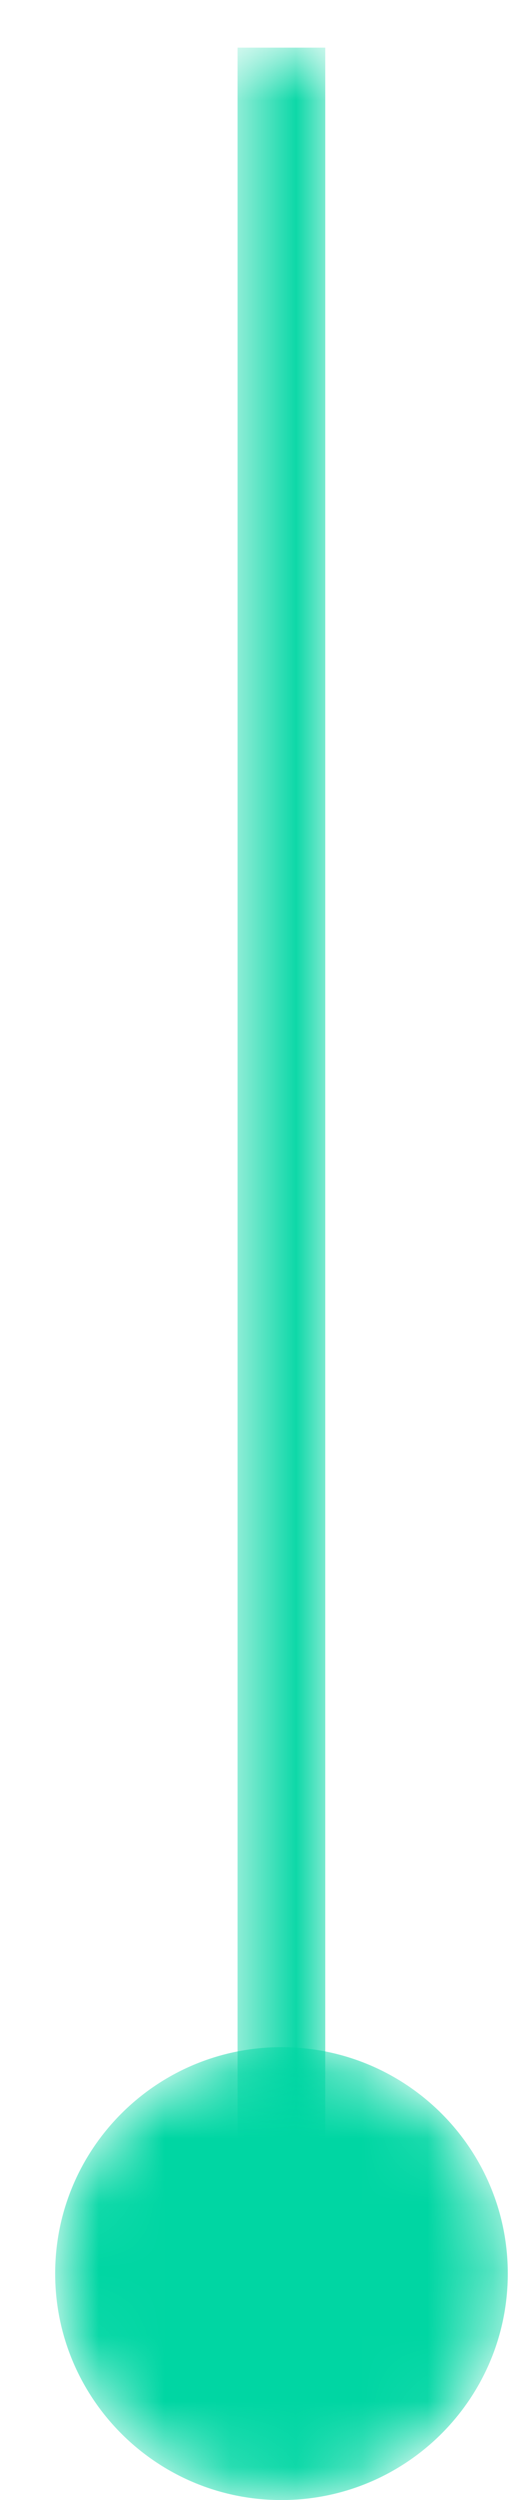 <svg width="8" height="38" viewBox="0 0 8 38" fill="none" xmlns="http://www.w3.org/2000/svg">
<mask id="mask0_174_545" style="mask-type:luminance" maskUnits="userSpaceOnUse" x="3" y="0" width="2" height="35">
<path d="M3.613 34.559H4.947V0.724H3.613V34.559Z" fill="white"/>
</mask>
<g mask="url(#mask0_174_545)">
<path d="M3.613 34.559H4.947V0.724H3.613V34.559Z" fill="#00D6A3"/>
</g>
<mask id="mask1_174_545" style="mask-type:luminance" maskUnits="userSpaceOnUse" x="0" y="31" width="8" height="8">
<path d="M0.839 34.558C0.839 32.658 2.38 31.117 4.28 31.117C6.181 31.117 7.723 32.658 7.723 34.558C7.723 36.46 6.181 38.001 4.28 38.001C2.38 38.001 0.839 36.46 0.839 34.558Z" fill="white"/>
</mask>
<g mask="url(#mask1_174_545)">
<path d="M0.839 34.558C0.839 32.658 2.38 31.117 4.28 31.117C6.181 31.117 7.723 32.658 7.723 34.558C7.723 36.46 6.181 38.001 4.28 38.001C2.38 38.001 0.839 36.46 0.839 34.558Z" fill="#00D6A3"/>
</g>
</svg>
